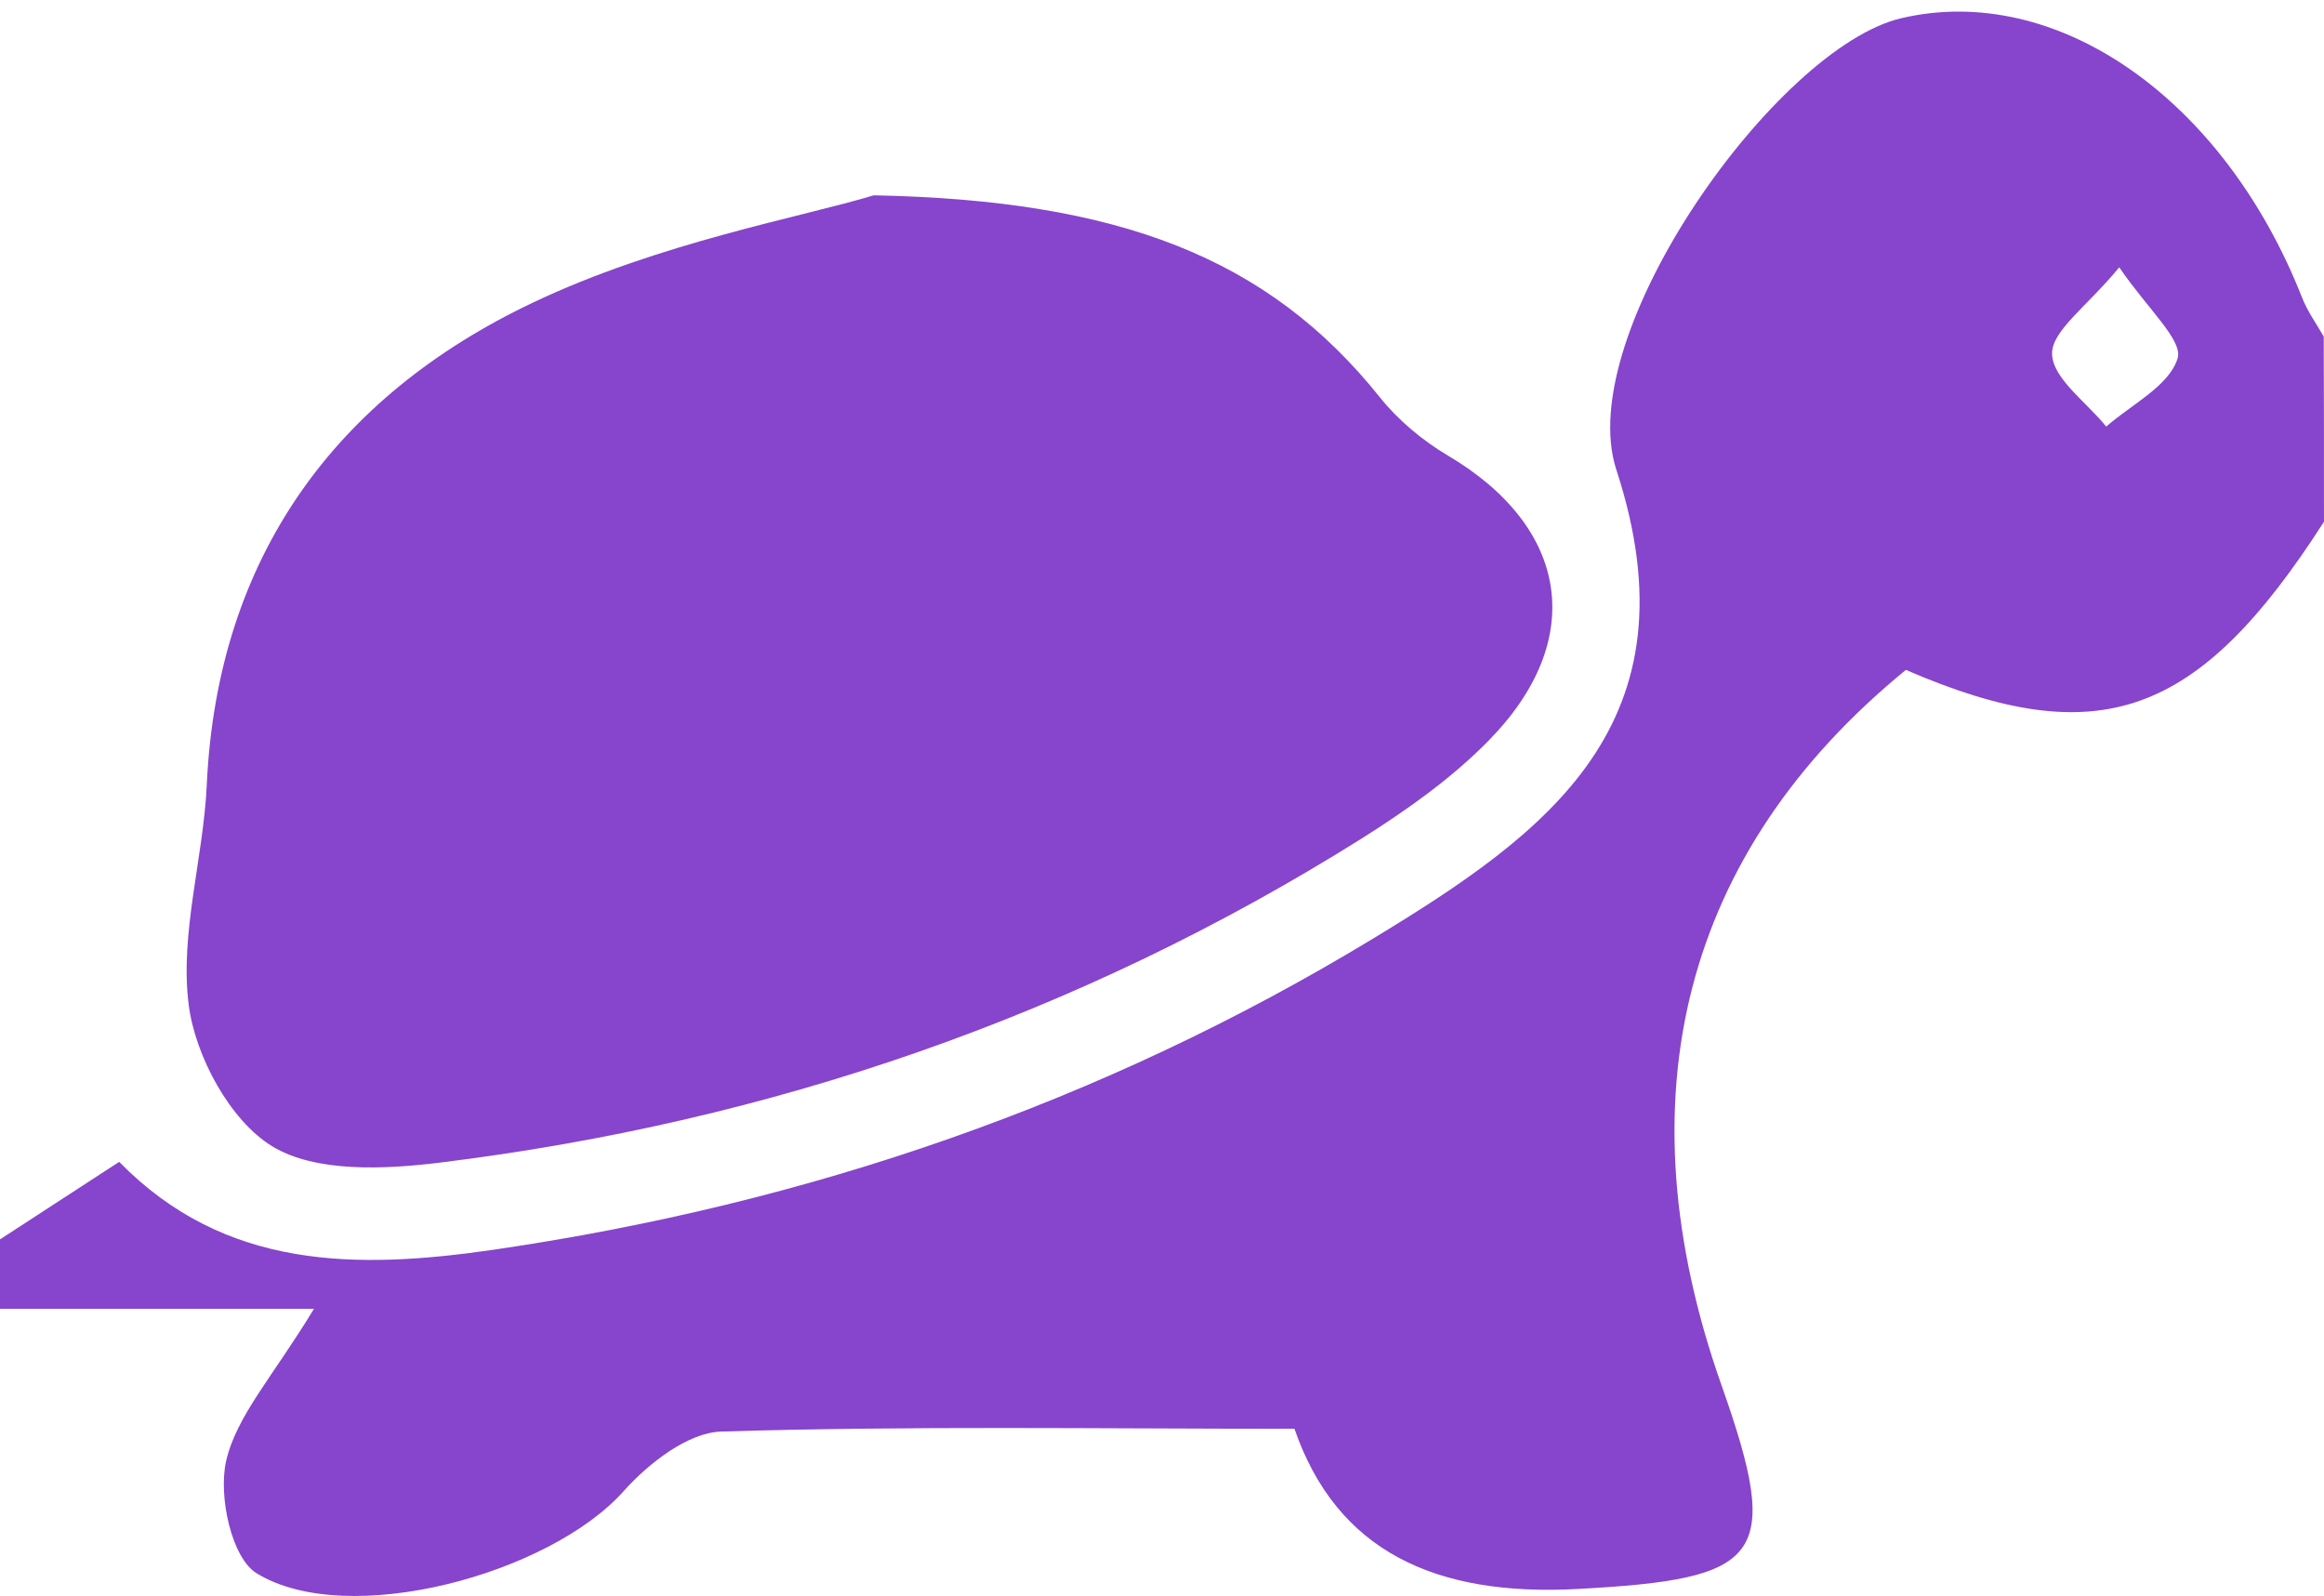 <svg width="198" height="136" viewBox="0 0 198 136" fill="none" xmlns="http://www.w3.org/2000/svg">
<path d="M197.998 44.455C187.266 61.182 178.792 64.18 162.377 57.079C143.409 72.583 138.023 93.551 146.676 118.05C151.883 132.785 150.161 134.54 134.4 135.388C122.263 136.039 113.887 132.153 110.284 121.738C93.414 121.738 77.435 121.482 61.457 121.975C58.606 122.054 55.24 124.697 53.141 127.044C46.844 134.126 29.618 138.82 21.857 134.047C19.718 132.725 18.59 127.459 19.263 124.5C20.134 120.653 23.243 117.3 26.747 111.521C16.471 111.521 8.234 111.521 -0.002 111.521C-0.002 109.548 -0.002 107.576 -0.002 105.603C3.205 103.512 6.433 101.421 10.155 98.995C19.164 108.207 30.391 108.187 42.132 106.471C68.842 102.565 93.889 93.965 116.936 80C131.806 70.985 144.775 61.655 137.707 40.016C133.945 28.477 151.369 4.037 161.981 1.552C175.228 -1.545 189.444 8.397 196.117 25.321C196.572 26.505 197.344 27.57 197.978 28.674C197.998 33.941 197.998 39.188 197.998 44.455ZM180.554 22.776C177.782 26.149 174.792 28.181 174.832 30.154C174.871 32.245 177.782 34.276 179.445 36.347C181.603 34.454 184.791 32.896 185.524 30.548C186.019 29.01 182.989 26.347 180.554 22.776Z" fill="#8744CC"/>
<path d="M74.446 16.642C95.315 17.056 108.027 21.928 117.57 33.862C119.134 35.815 121.194 37.531 123.352 38.813C133.668 44.908 135.271 54.495 126.837 63.095C123.649 66.35 119.808 69.052 115.927 71.498C91.889 86.568 65.635 95.583 37.519 99.055C32.767 99.646 26.866 99.922 23.164 97.654C19.58 95.445 16.63 89.981 16.075 85.602C15.303 79.507 17.343 73.096 17.62 66.804C18.531 47.453 28.609 33.764 45.379 25.795C56.151 20.666 68.308 18.496 74.446 16.642Z" fill="#8744CC"/>
</svg>
